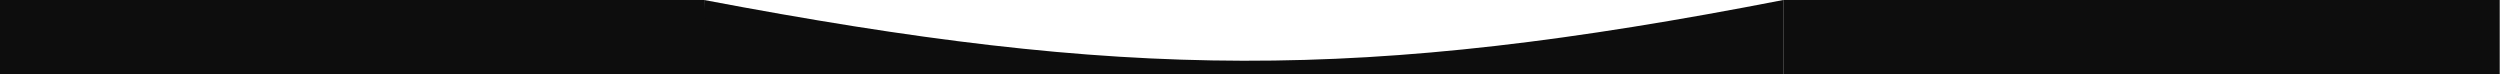 <?xml version="1.0" encoding="UTF-8"?> <svg xmlns="http://www.w3.org/2000/svg" width="2085" height="62" viewBox="0 0 2085 62" fill="none"><path d="M587.241 0C938.067 66.473 1135.1 68.605 1487.24 0V62H587.241V0Z" fill="#0D0D0D"></path><path d="M1487.24 0H2084.76V62H1487.24V0Z" fill="#0D0D0D"></path><path d="M0 0H587.241L592.878 62H0V0Z" fill="#0D0D0D"></path></svg> 